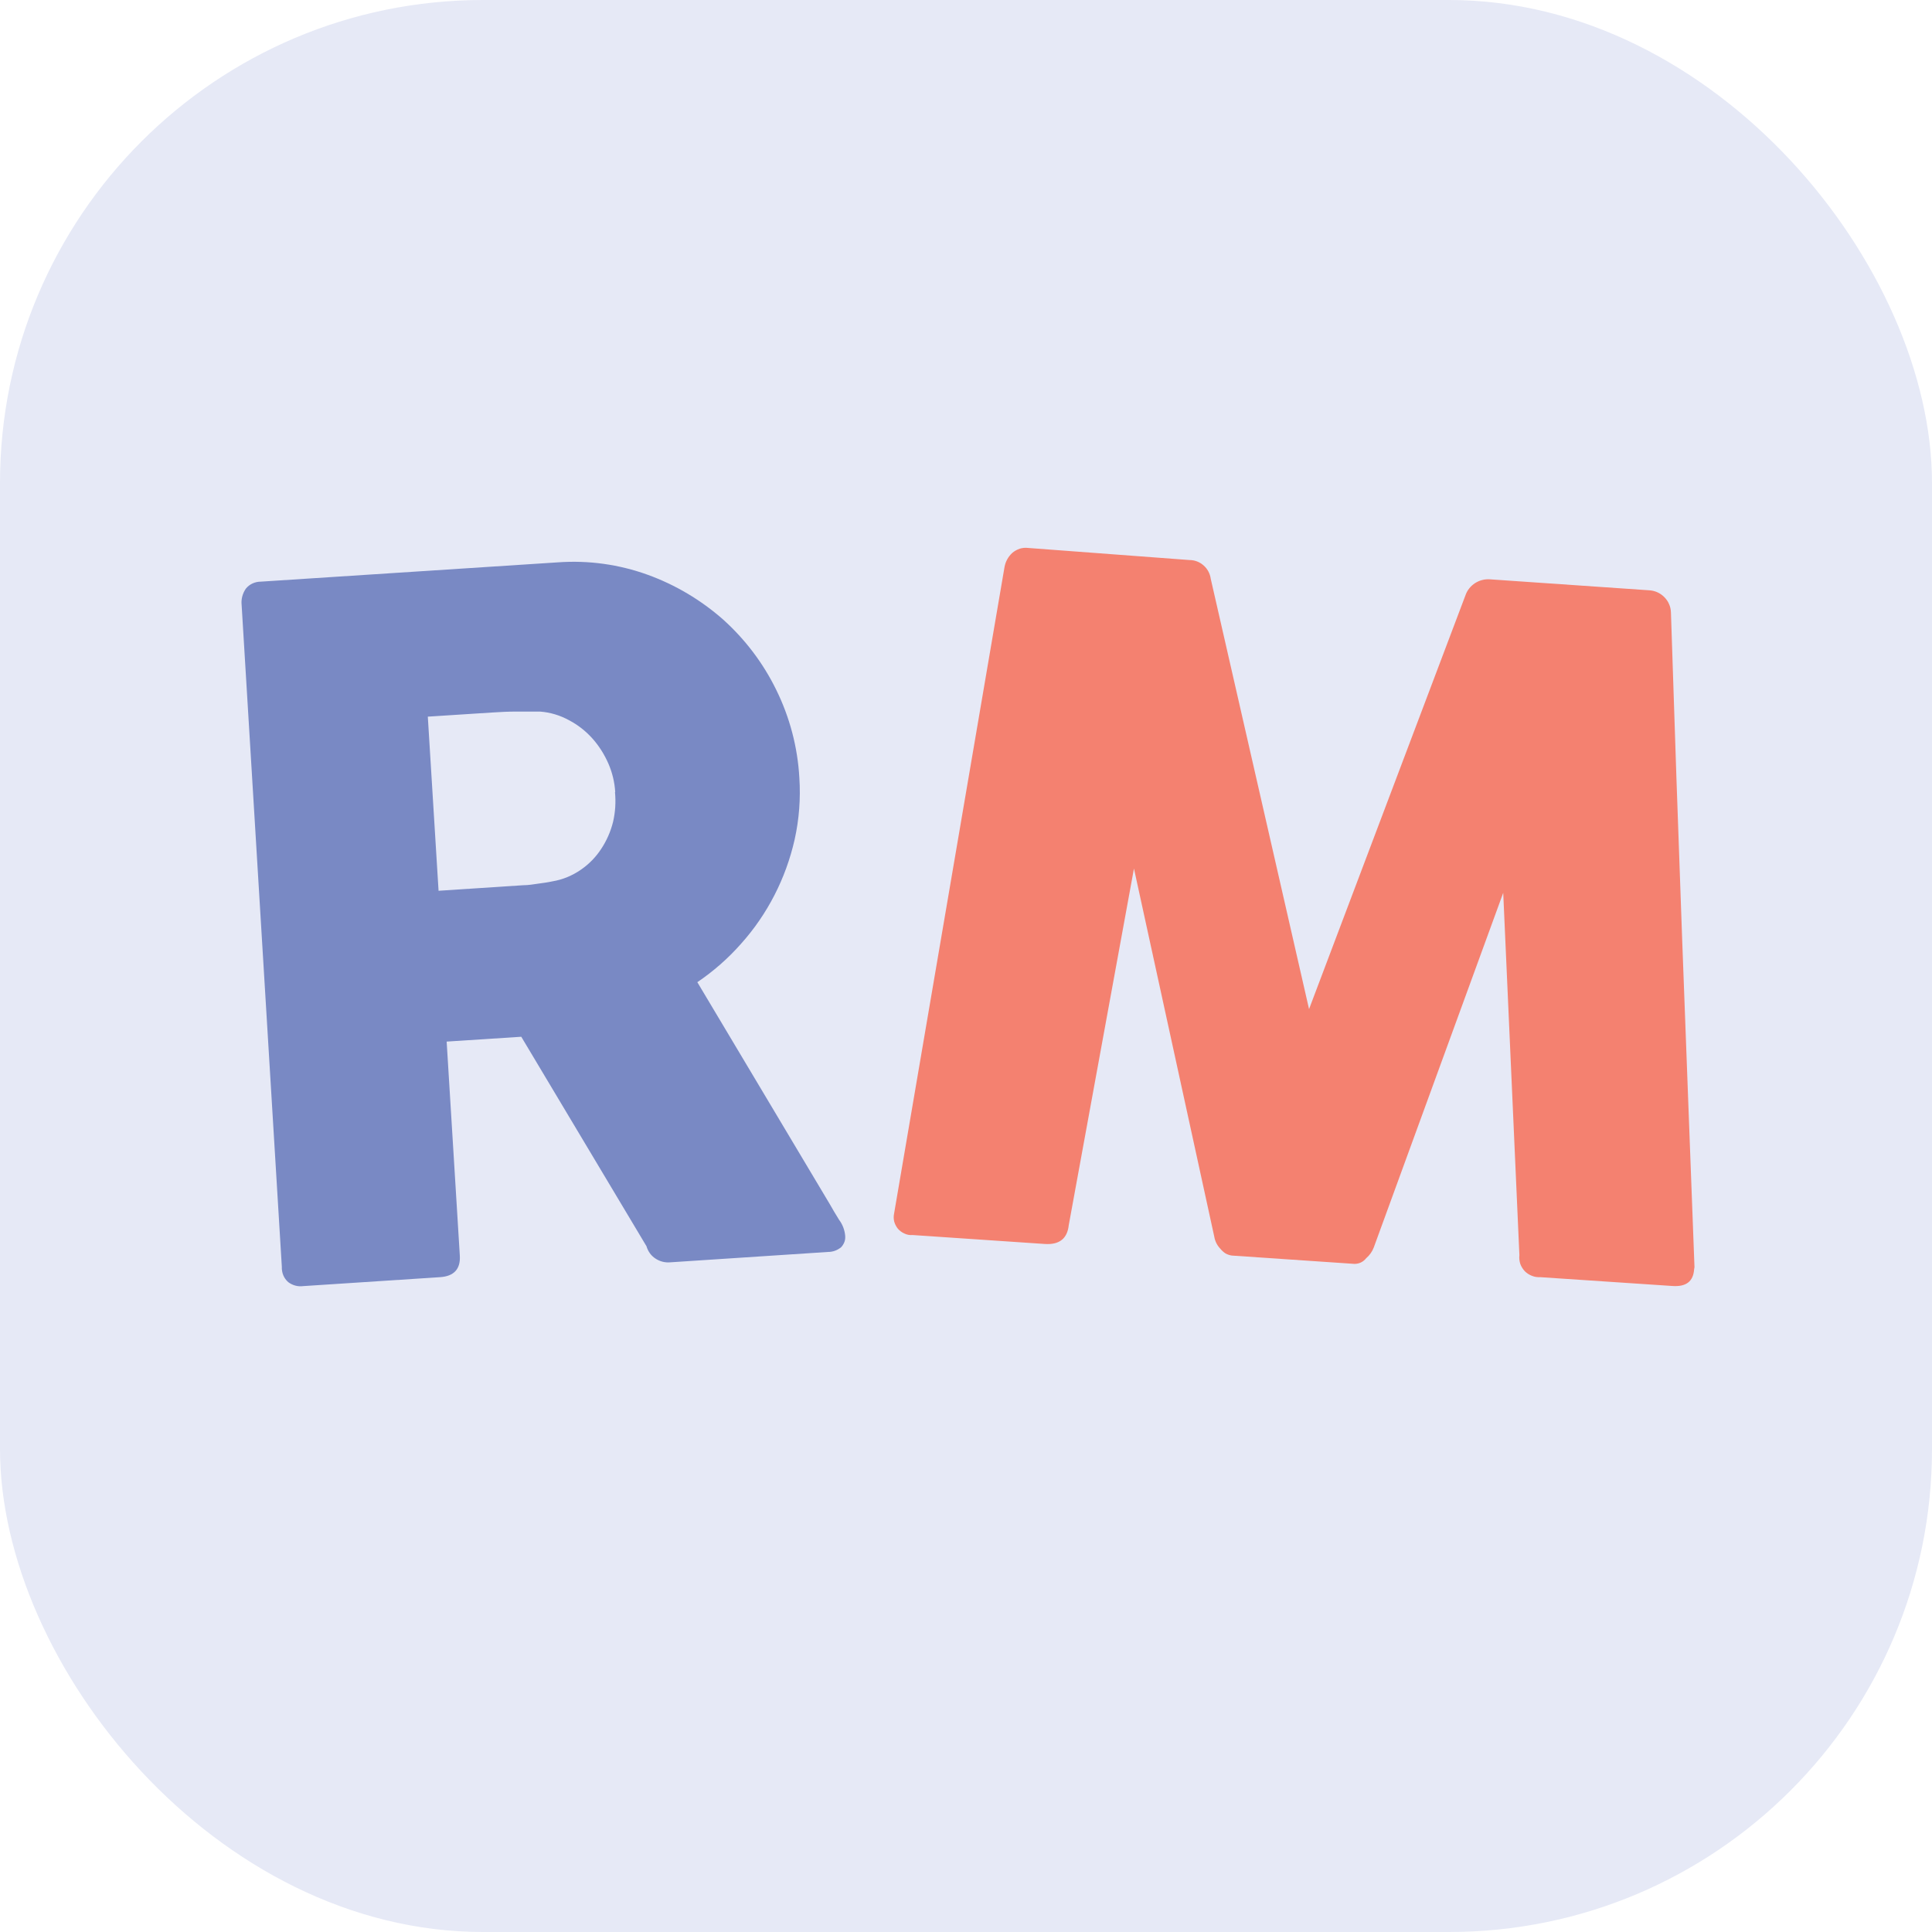 <svg width="16" height="16" viewBox="0 0 16 16" fill="none" xmlns="http://www.w3.org/2000/svg">
<rect width="16" height="16" rx="4" fill="#E6E9F6"/>
<path d="M2.001 5.009C1.996 4.961 2.009 4.914 2.036 4.875C2.051 4.856 2.07 4.842 2.091 4.832C2.113 4.822 2.136 4.817 2.159 4.817L4.622 4.657C4.874 4.639 5.126 4.674 5.364 4.76C5.593 4.843 5.805 4.969 5.989 5.131C6.17 5.294 6.32 5.491 6.428 5.712C6.54 5.939 6.606 6.188 6.62 6.443C6.631 6.614 6.618 6.785 6.581 6.952C6.508 7.275 6.355 7.573 6.136 7.817C6.029 7.938 5.908 8.044 5.775 8.134L6.873 9.974C6.893 10.01 6.918 10.052 6.949 10.102C6.977 10.139 6.994 10.183 6.999 10.229C7.001 10.247 7 10.266 6.994 10.283C6.988 10.3 6.978 10.316 6.966 10.329C6.935 10.354 6.898 10.368 6.859 10.368L5.551 10.454C5.508 10.458 5.464 10.447 5.427 10.422C5.392 10.399 5.366 10.363 5.354 10.321L4.317 8.586L3.699 8.626L3.808 10.398C3.815 10.51 3.759 10.57 3.643 10.577L2.511 10.651C2.467 10.657 2.423 10.645 2.387 10.618C2.369 10.602 2.355 10.583 2.346 10.561C2.337 10.539 2.333 10.515 2.334 10.491L2.001 5.009ZM5.095 6.559C5.09 6.478 5.071 6.399 5.039 6.325C5.006 6.249 4.962 6.179 4.908 6.118C4.852 6.055 4.786 6.003 4.713 5.965C4.639 5.924 4.556 5.899 4.472 5.893H4.274C4.211 5.893 4.143 5.896 4.07 5.901L3.543 5.935L3.632 7.377L4.334 7.331C4.379 7.331 4.42 7.323 4.457 7.318C4.494 7.313 4.533 7.308 4.575 7.299C4.659 7.285 4.739 7.252 4.81 7.203C4.877 7.157 4.934 7.099 4.979 7.03C5.024 6.962 5.057 6.887 5.077 6.807C5.096 6.726 5.101 6.642 5.093 6.559H5.095Z" fill="#7989C4"/>
<path d="M8.319 4.696C8.327 4.651 8.349 4.611 8.382 4.58C8.4 4.564 8.422 4.552 8.445 4.544C8.468 4.537 8.492 4.535 8.516 4.538L9.851 4.638C9.894 4.638 9.936 4.654 9.968 4.683C10.001 4.712 10.021 4.751 10.027 4.794L10.841 8.357L12.136 4.931C12.15 4.889 12.179 4.853 12.216 4.829C12.254 4.805 12.298 4.794 12.343 4.798L13.664 4.889C13.709 4.893 13.75 4.912 13.782 4.944C13.799 4.961 13.813 4.98 13.822 5.002C13.832 5.023 13.837 5.047 13.838 5.071C13.867 5.979 13.898 6.882 13.931 7.78C13.965 8.677 13.998 9.581 14.033 10.494L14.03 10.512C14.023 10.613 13.963 10.658 13.85 10.65L12.757 10.577C12.733 10.578 12.709 10.575 12.687 10.566C12.664 10.557 12.644 10.544 12.627 10.527C12.611 10.509 12.598 10.489 12.59 10.466C12.583 10.443 12.58 10.419 12.583 10.395L12.449 7.394L11.377 10.331C11.364 10.365 11.343 10.395 11.315 10.419C11.303 10.434 11.289 10.446 11.271 10.455C11.254 10.463 11.236 10.467 11.217 10.467L10.201 10.398C10.182 10.395 10.164 10.389 10.147 10.379C10.131 10.368 10.117 10.355 10.105 10.34C10.079 10.313 10.062 10.278 10.056 10.241L9.391 7.193L8.851 10.146C8.839 10.258 8.773 10.31 8.652 10.302L7.558 10.228C7.535 10.23 7.512 10.226 7.491 10.216C7.47 10.207 7.451 10.193 7.436 10.176C7.422 10.158 7.411 10.138 7.405 10.115C7.4 10.093 7.4 10.07 7.405 10.047L8.319 4.696Z" fill="#F48170"/>
</svg>

